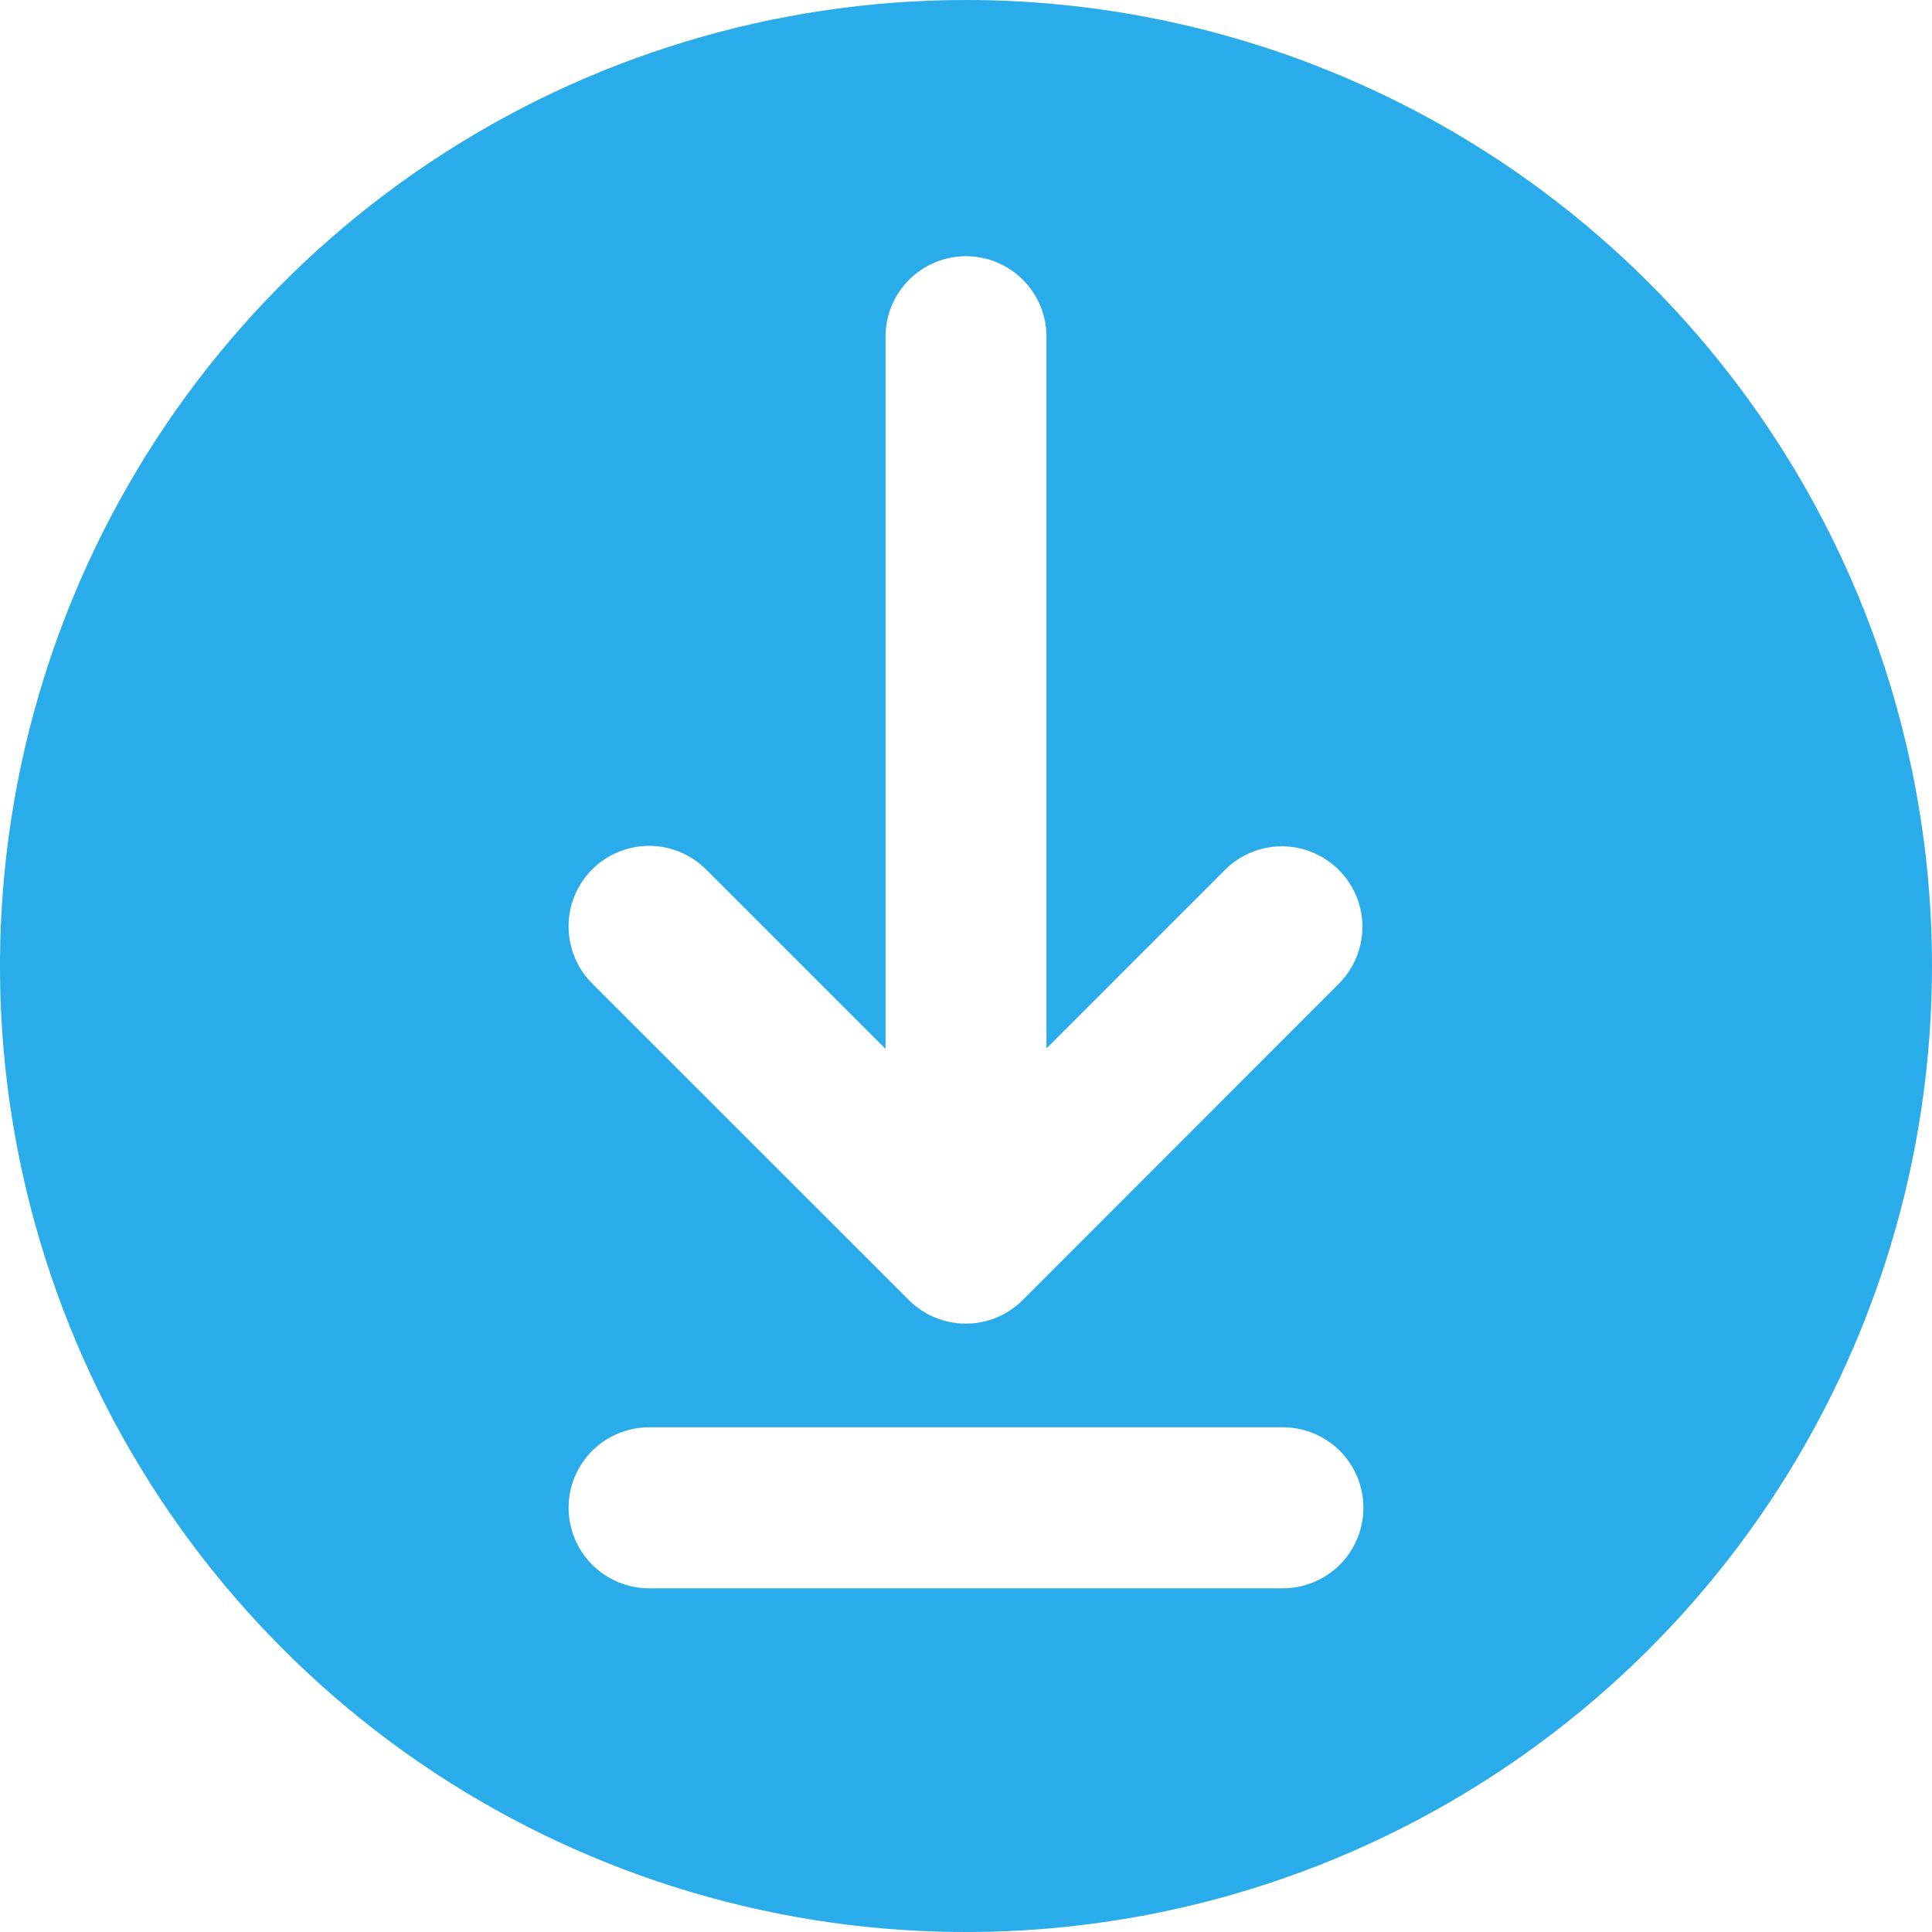 <svg width="20" height="20" viewBox="0 0 20 20" fill="none" xmlns="http://www.w3.org/2000/svg">
<path d="M10 0C8.022 0 6.089 0.586 4.444 1.685C2.8 2.784 1.518 4.346 0.761 6.173C0.004 8 -0.194 10.011 0.192 11.951C0.578 13.891 1.53 15.672 2.929 17.071C4.327 18.47 6.109 19.422 8.049 19.808C9.989 20.194 12 19.996 13.827 19.239C15.654 18.482 17.216 17.2 18.315 15.556C19.413 13.911 20 11.978 20 10C20 7.348 18.946 4.804 17.071 2.929C15.196 1.054 12.652 0 10 0ZM13.28 16.442H6.72C6.499 16.442 6.287 16.354 6.13 16.198C5.974 16.041 5.886 15.829 5.886 15.608C5.886 15.387 5.974 15.175 6.13 15.019C6.287 14.863 6.499 14.775 6.72 14.775H13.28C13.501 14.775 13.713 14.863 13.87 15.019C14.026 15.175 14.114 15.387 14.114 15.608C14.114 15.829 14.026 16.041 13.87 16.198C13.713 16.354 13.501 16.442 13.28 16.442ZM13.87 10.173L10.587 13.458C10.43 13.615 10.219 13.702 9.998 13.702C9.777 13.702 9.565 13.615 9.408 13.458L6.13 10.181C5.974 10.025 5.886 9.813 5.886 9.591C5.885 9.37 5.973 9.158 6.129 9.001C6.285 8.845 6.497 8.757 6.719 8.756C6.94 8.756 7.152 8.844 7.309 9L9.167 10.858V3.485C9.167 3.264 9.254 3.052 9.411 2.896C9.567 2.74 9.779 2.652 10 2.652C10.221 2.652 10.433 2.74 10.589 2.896C10.745 3.052 10.833 3.264 10.833 3.485V10.853L12.691 8.995C12.848 8.843 13.059 8.759 13.277 8.761C13.496 8.763 13.705 8.851 13.859 9.005C14.014 9.16 14.102 9.369 14.104 9.587C14.105 9.806 14.021 10.016 13.87 10.173Z" fill="#2AACEA"/>
</svg>

